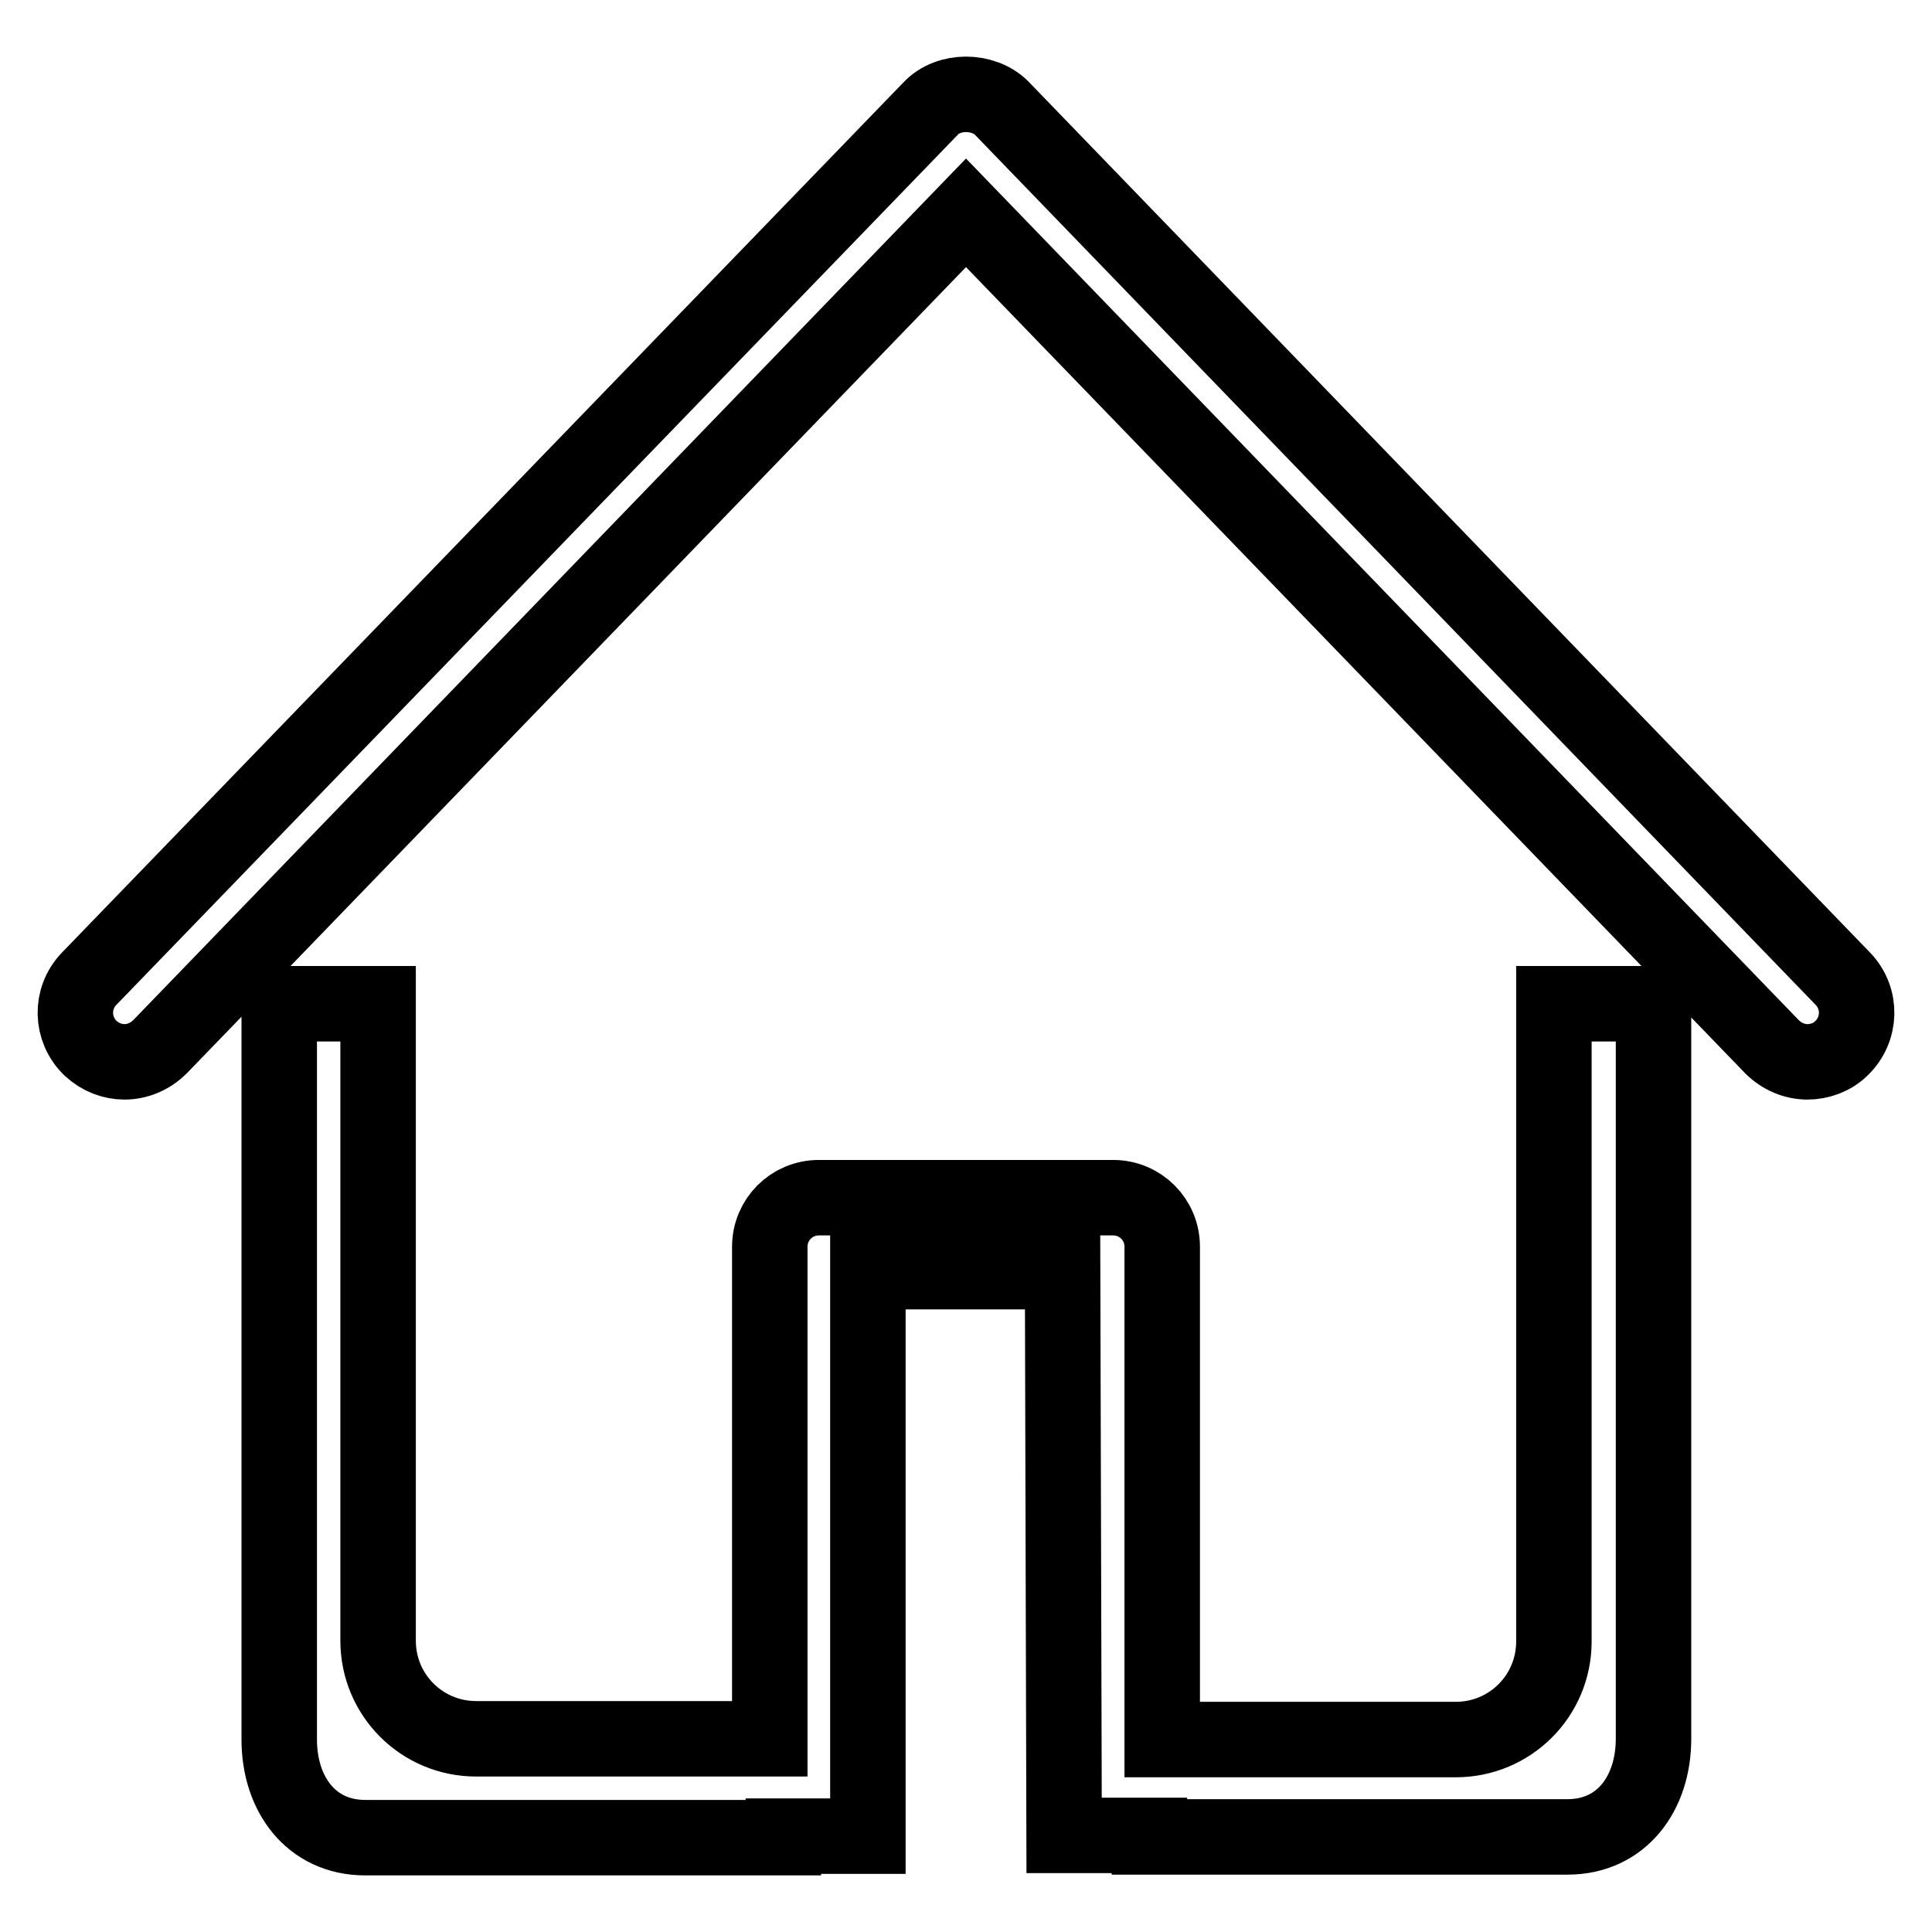 <?xml version="1.0" encoding="utf-8"?>
<!-- Svg Vector Icons : http://www.onlinewebfonts.com/icon -->
<!DOCTYPE svg PUBLIC "-//W3C//DTD SVG 1.1//EN" "http://www.w3.org/Graphics/SVG/1.1/DTD/svg11.dtd">
<svg version="1.1" xmlns="http://www.w3.org/2000/svg" xmlns:xlink="http://www.w3.org/1999/xlink" x="0px" y="0px" viewBox="0 0 256 256" enable-background="new 0 0 256 256" xml:space="preserve">
<g> <path stroke-width="10" fill-opacity="0" stroke="#000000"  d="M205.9,133v84.5c0,7.2-5.8,13-13,13H154v-65.3c0-3.6-2.9-6.5-6.5-6.5h-39c-3.6,0-6.5,2.9-6.5,6.5v65.2H63.1 c-7.2,0-13-5.8-13-13V133H37v97.5c0,7.2,4.2,13,11.4,13h55.4v-0.2H115v-74.8h25.8l0.2,74.7h11.3v0.2h55.4c7.2,0,11.4-5.8,11.4-13 V133H205.9z M128,12.5c-1.7,0-3.5,0.6-4.7,1.9L11.8,129.7c-2.5,2.6-2.4,6.7,0.2,9.2c1.3,1.2,2.9,1.8,4.5,1.8c1.7,0,3.4-0.7,4.7-2 L128,28.2l106.8,110.5c1.3,1.3,3,2,4.7,2c1.6,0,3.3-0.6,4.5-1.8c2.6-2.5,2.7-6.6,0.2-9.2L132.7,14.3 C131.5,13.1,129.7,12.5,128,12.5L128,12.5z"/></g>
</svg>